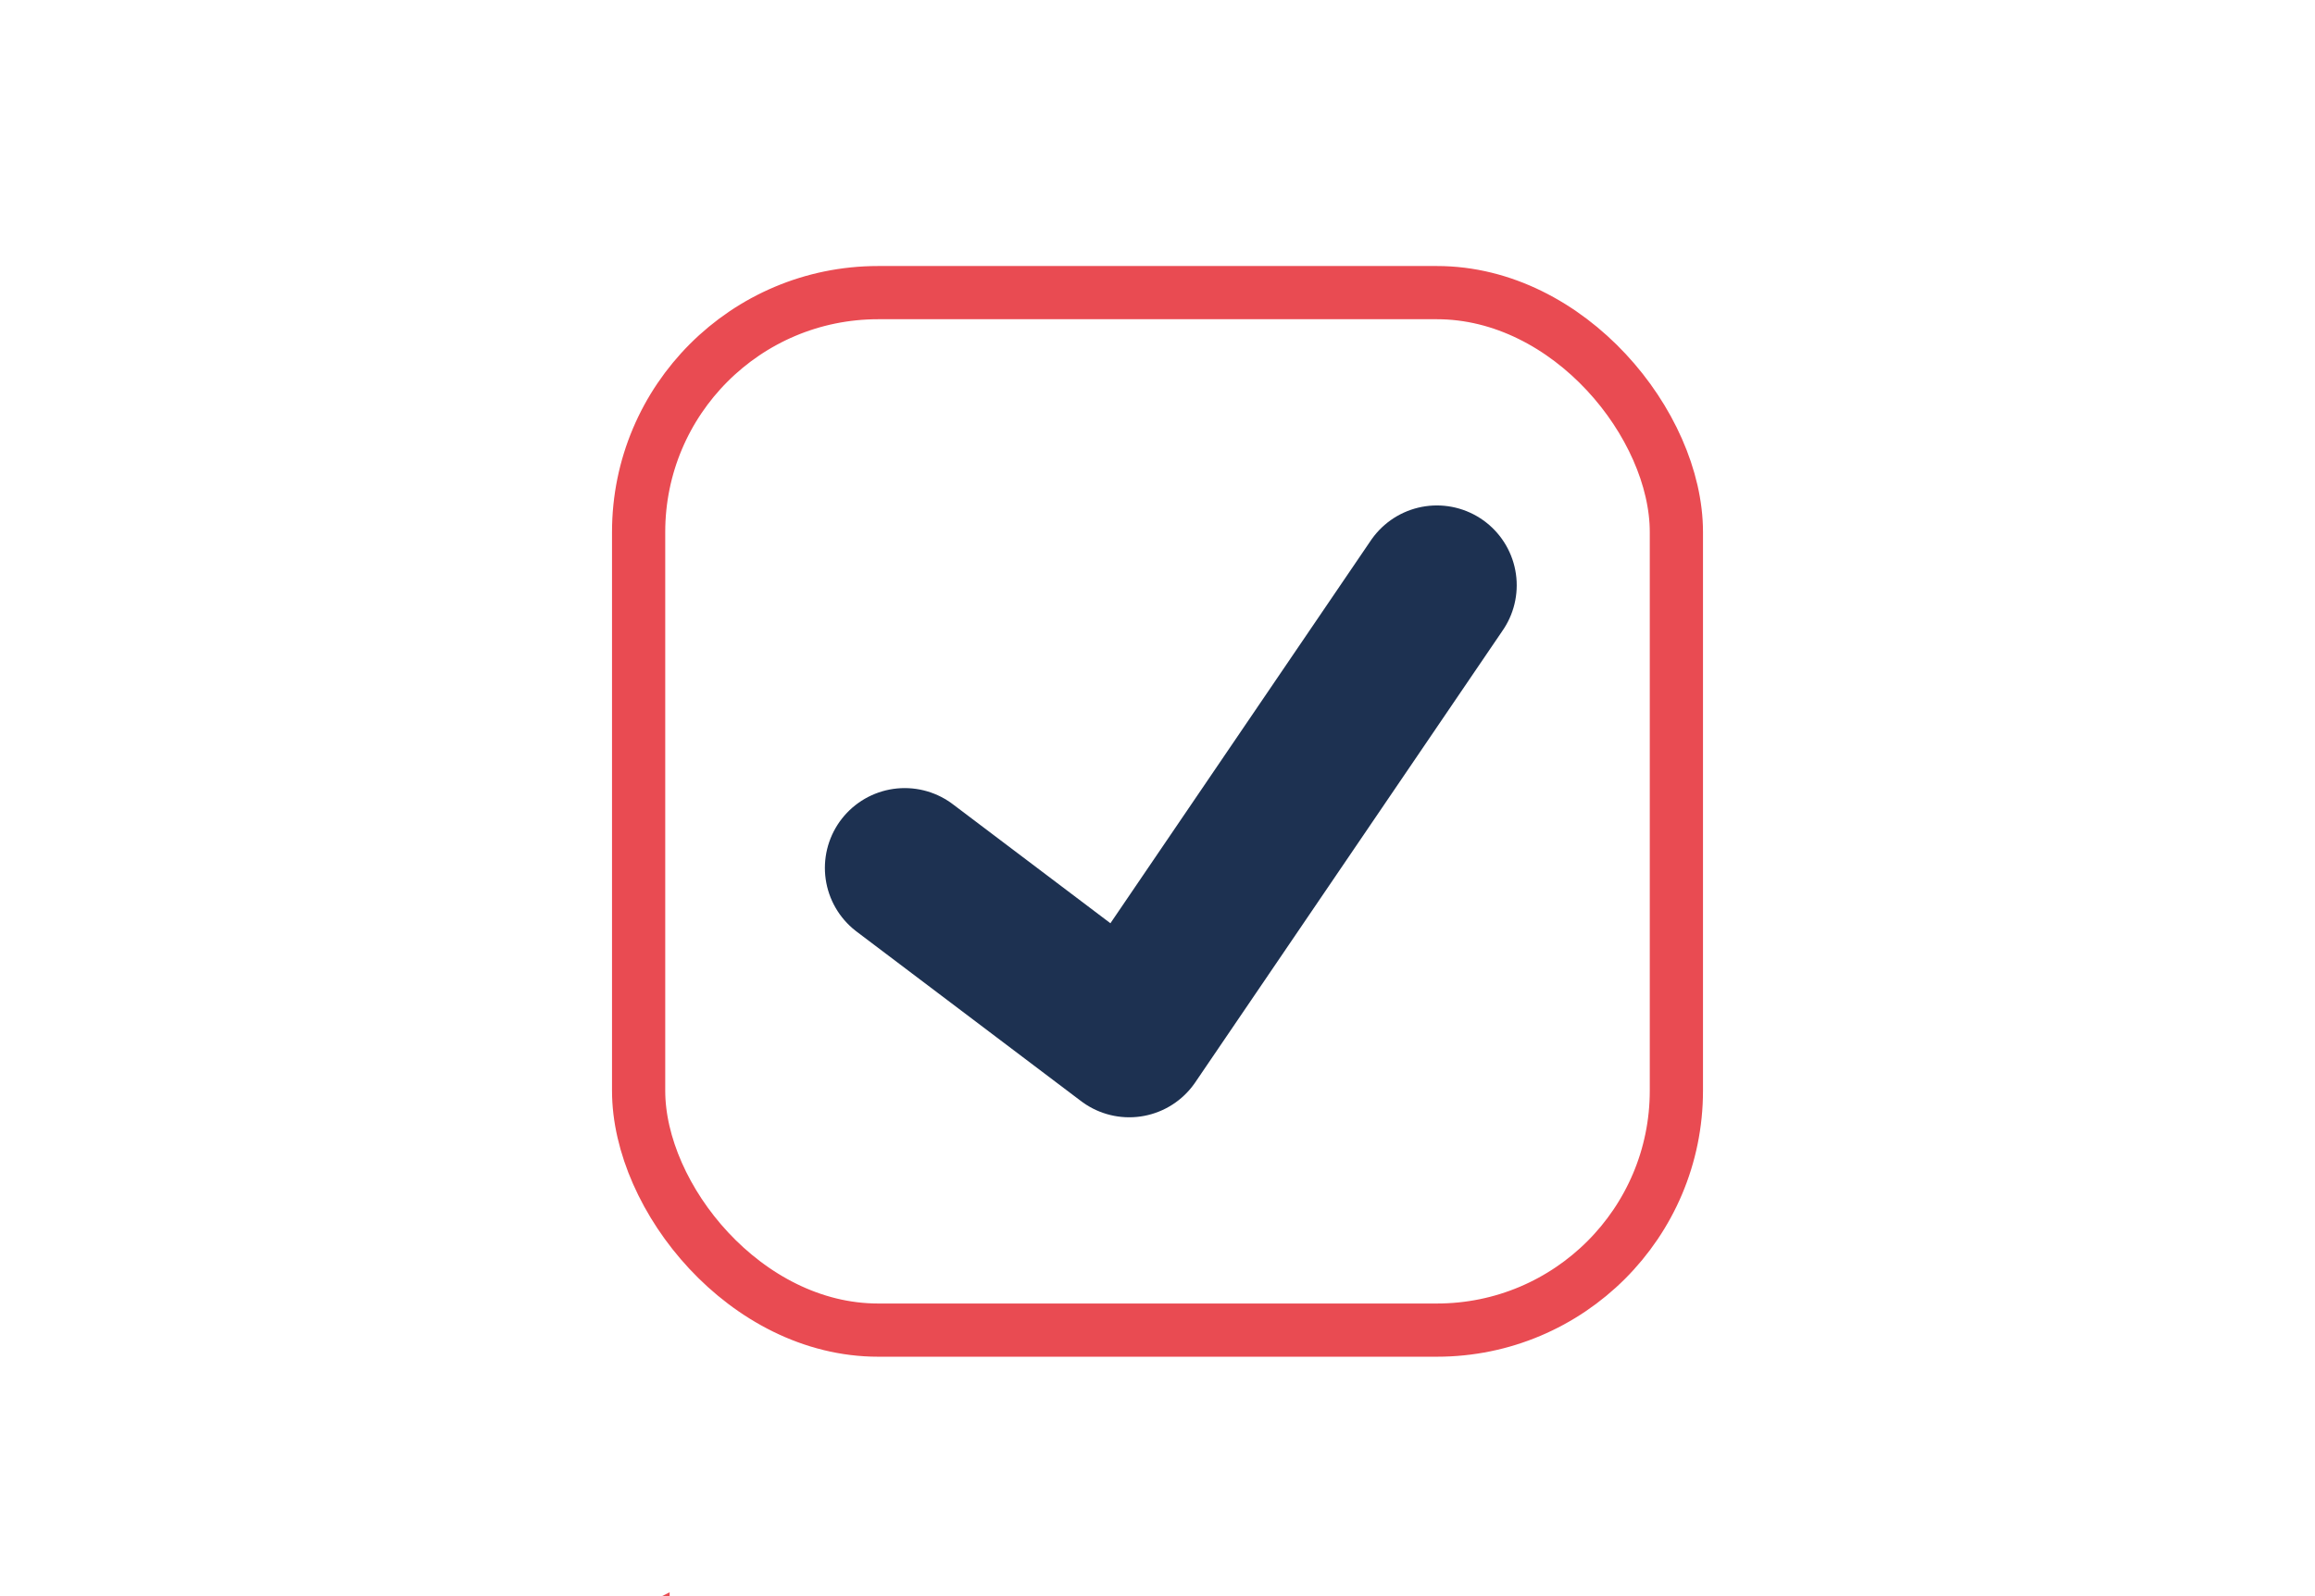 <svg width="87" height="60" viewBox="0 0 87 60" fill="none" xmlns="http://www.w3.org/2000/svg">
<path d="M25.165 60V59.855L24.878 60H25.165Z" fill="#E94B52"/>
<rect x="24" y="11" width="39" height="39" rx="9" stroke="#E94B52" stroke-width="2"/>
<path d="M34 32.625L42.438 39L54 22" stroke="#1D3151" stroke-width="6" stroke-linecap="round" stroke-linejoin="round"/>
</svg>

